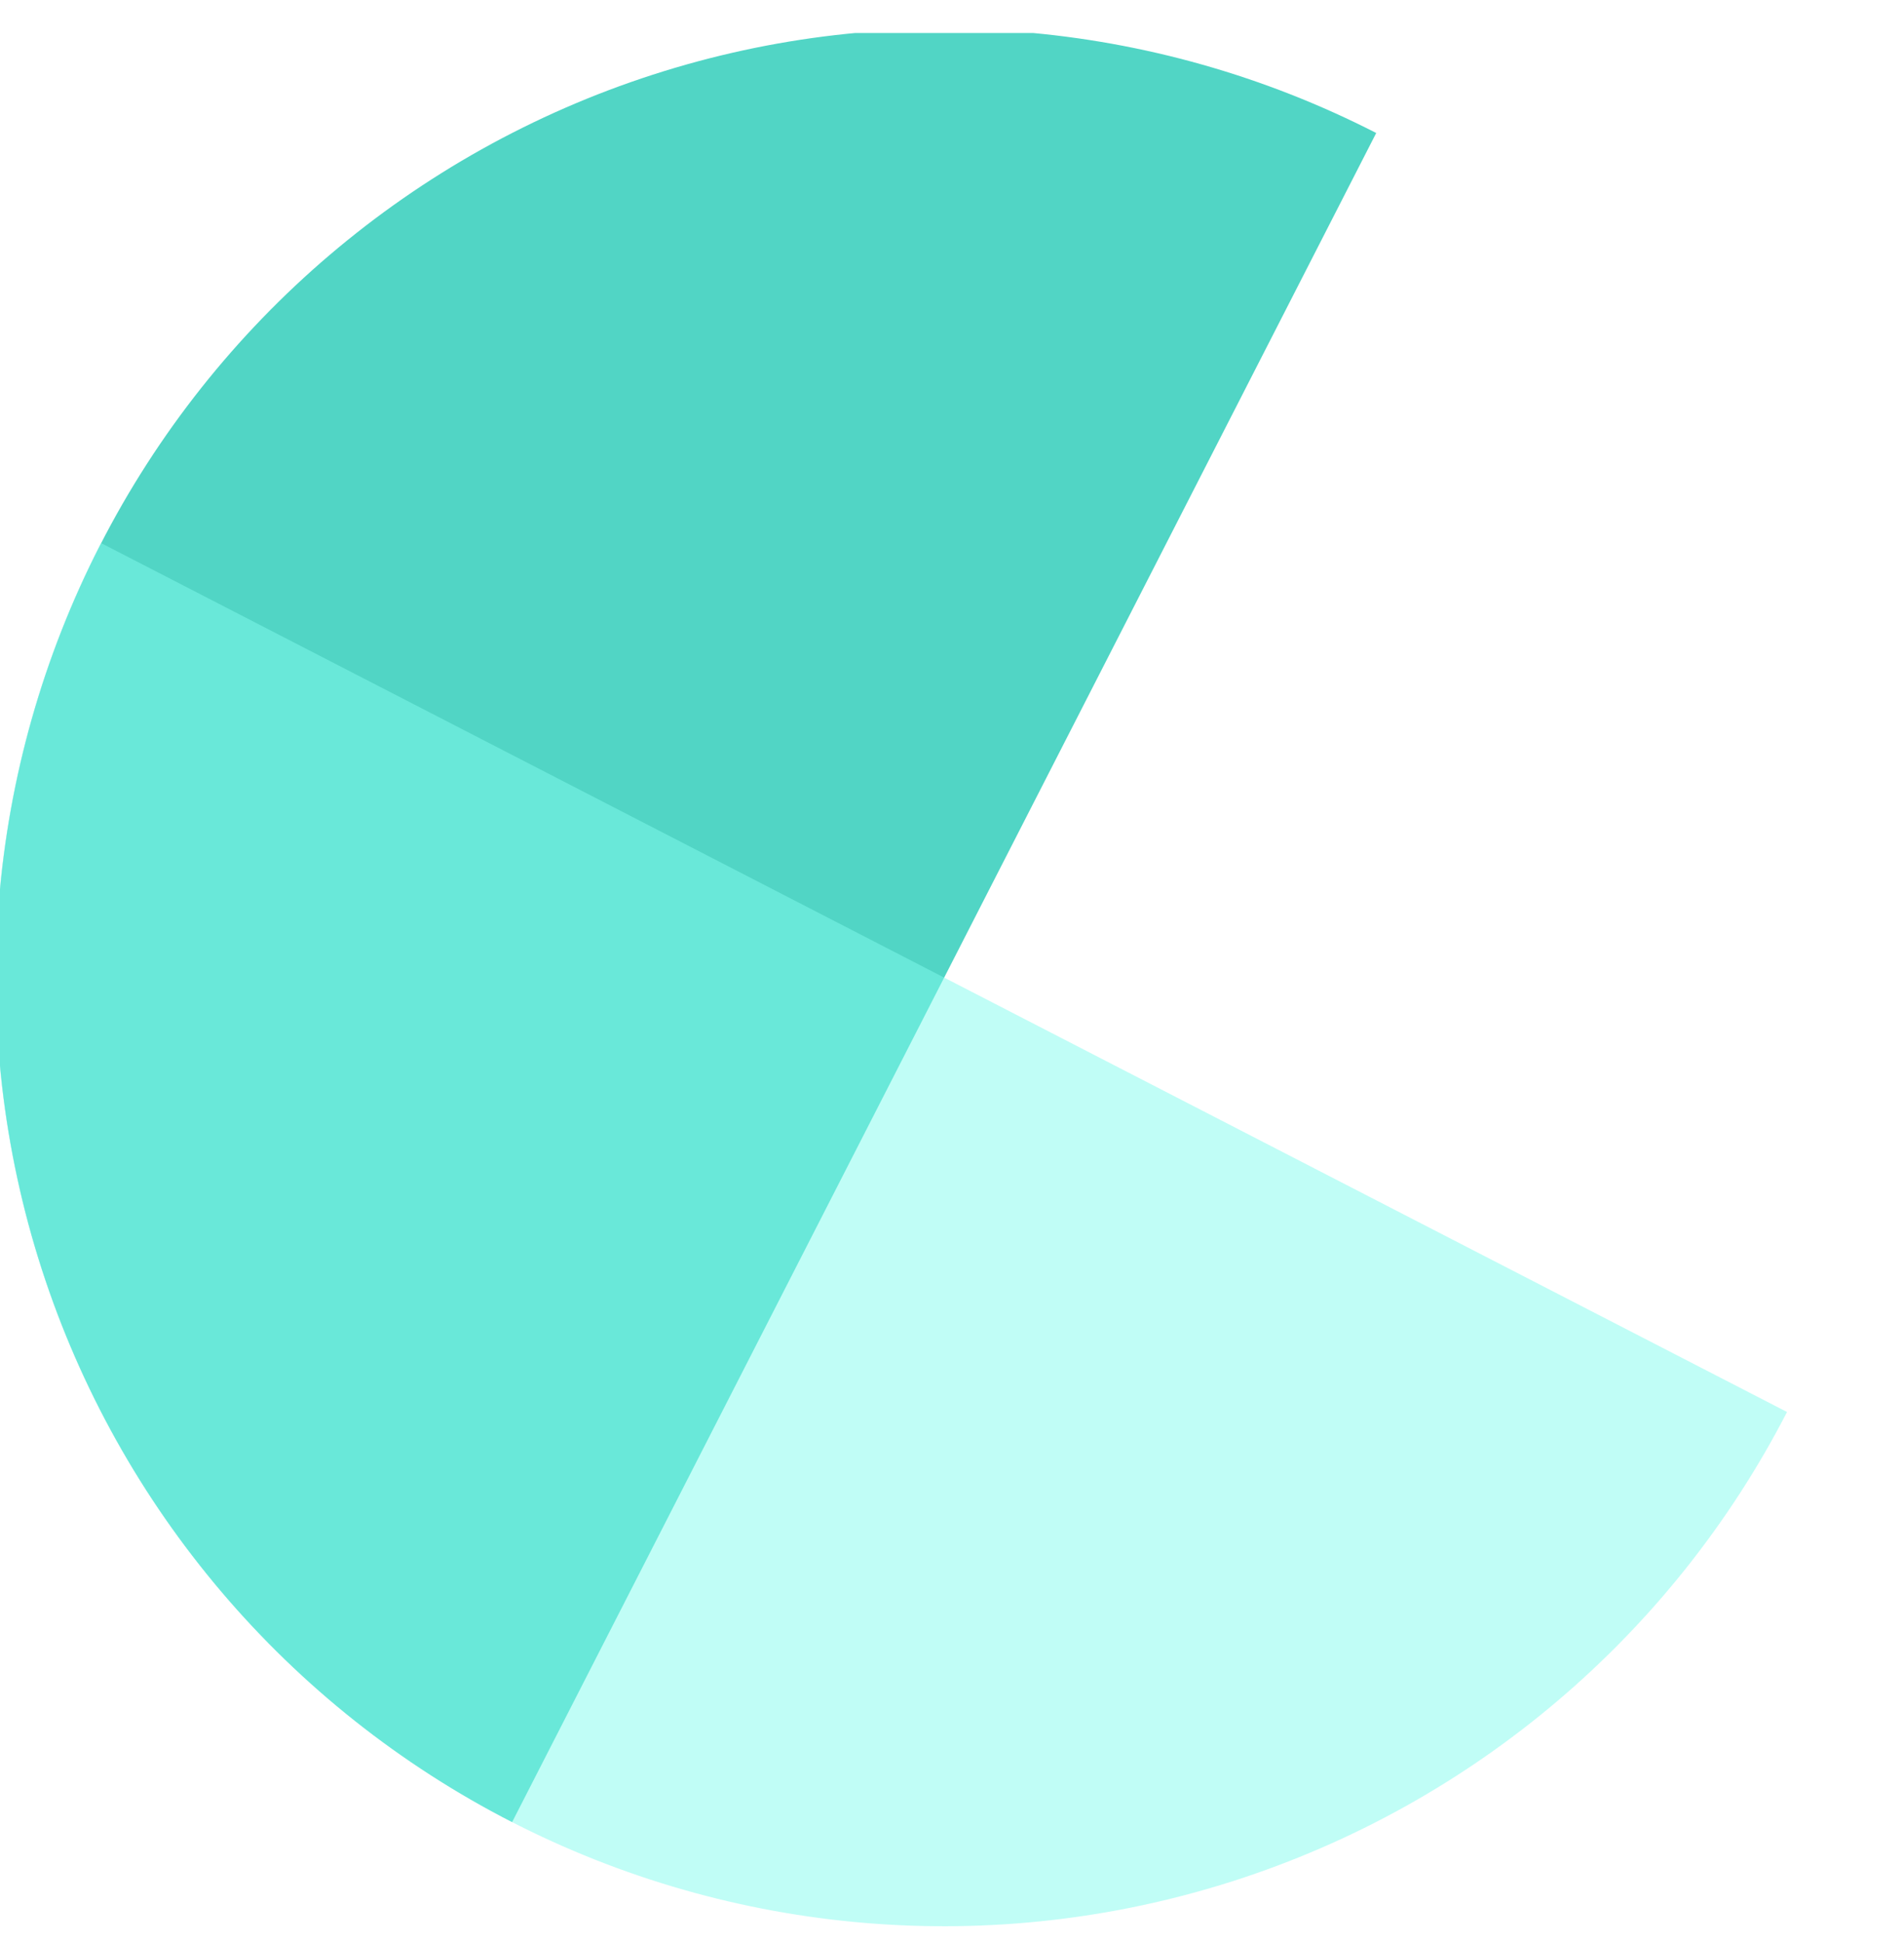 <svg width="50" height="51" viewBox="0 0 50 51" fill="none" xmlns="http://www.w3.org/2000/svg">
<g clip-path="url(#clip0_1757_1452)">
<path d="M36.14 3.491C30.261 0.482 23.427 -0.068 17.142 1.961C10.857 3.991 5.636 8.434 2.627 14.313C-0.382 20.192 -0.932 27.026 1.097 33.311C3.127 39.596 7.57 44.817 13.449 47.826L24.795 25.659L36.14 3.491Z" fill="#51D5C5"/>
<path d="M2.652 14.254C-0.372 20.125 -0.941 26.957 1.072 33.247C3.085 39.538 7.515 44.771 13.386 47.795C19.257 50.82 26.089 51.388 32.38 49.375C38.67 47.362 43.903 42.933 46.928 37.062L24.79 25.658L2.652 14.254Z" fill="#83FDEE" fill-opacity="0.5"/>
</g>
<defs>
<clipPath id="clip0_1757_1452">
<rect width="50" height="50" fill="white" transform="translate(0 0.867)"/>
</clipPath>
</defs>
</svg>
